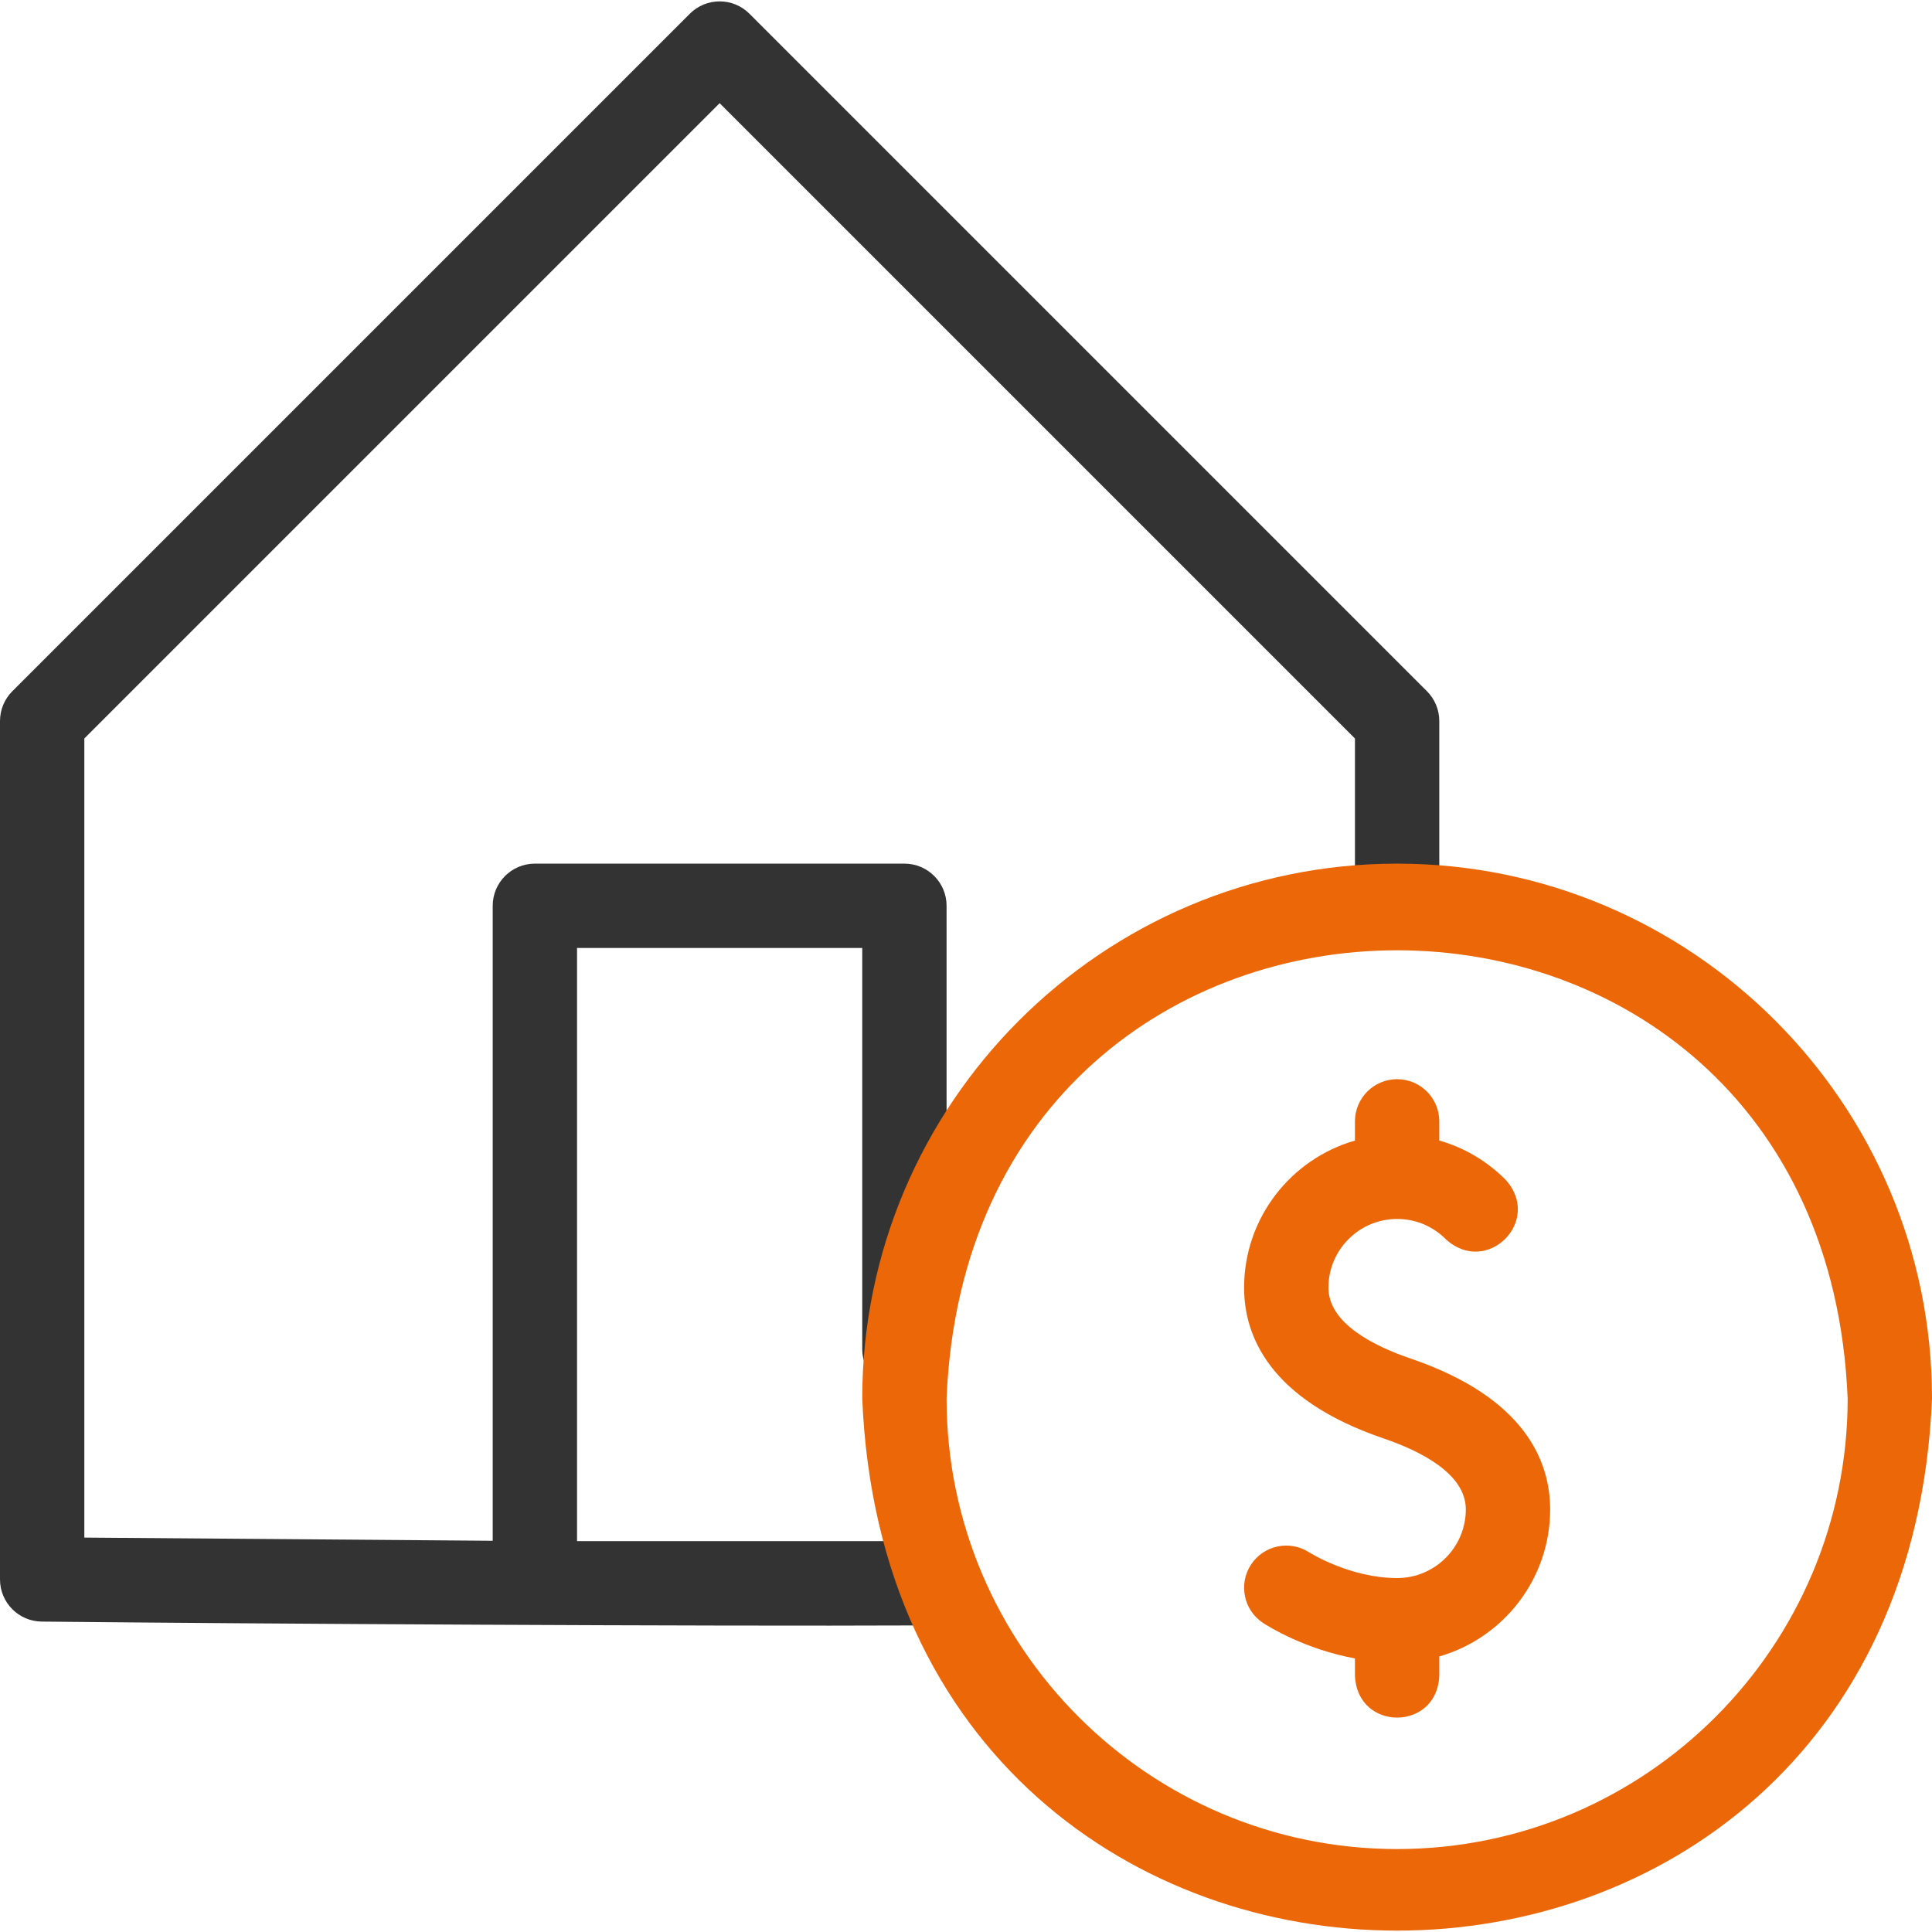 <?xml version="1.0" encoding="iso-8859-1"?>
<!-- Generator: Adobe Illustrator 27.2.0, SVG Export Plug-In . SVG Version: 6.00 Build 0)  -->
<svg version="1.1" id="Capa_1" xmlns="http://www.w3.org/2000/svg" xmlns:xlink="http://www.w3.org/1999/xlink" x="0px" y="0px"
	 viewBox="0 0 504 504" style="enable-background:new 0 0 504 504;" xml:space="preserve">
<g>
	<path style="fill:#333333;" d="M375.466,188.093c0-2.917-1.159-5.715-3.222-7.778c0,0-176.732-176.732-176.732-176.732
		c-4.296-4.296-11.261-4.296-15.557,0c0,0-176.733,176.733-176.733,176.733C1.159,182.379,0,185.177,0,188.094
		c0,0,0,223.929,0,223.929c0,6.042,4.873,10.953,10.914,11c56.561,0.584,173.186,1.258,229.13,1.004c6.075,0,11-4.924,11-11
		s-4.925-11-11-11c0,0-89.511,0-89.511,0V247.294h74.4v104.648c0,6.075,4.925,11,11,11s11-4.925,11-11V236.294
		c0-6.075-4.925-11-11-11h-96.4c-6.075,0-11,4.925-11,11v165.647L22,401.109V192.65L187.733,26.917L353.466,192.65l0.001,40.503
		c0,6.075,4.925,11,11,11s11-4.925,11-11.001L375.466,188.093z"/>
	<g>
		<path style="fill:#ec6708;" d="M368.017,354.417c-9.794-3.34-21.47-9.263-21.47-18.509c0-9.881,8.038-17.919,17.919-17.919
			c4.782,0,9.281,1.865,12.669,5.253c10.722,9.907,25.464-4.832,15.555-15.558c-4.871-4.87-10.781-8.318-17.224-10.156v-5
			c0-6.075-4.925-11-11-11s-11,4.925-11,11v5.014c-16.677,4.789-28.919,20.17-28.919,38.366c0,12.284,6.31,29.08,36.368,39.331
			c9.795,3.34,21.472,9.263,21.472,18.51c0,9.881-8.039,17.92-17.921,17.92c-12.248,0-22.735-6.578-22.941-6.709
			c-5.079-3.287-11.868-1.858-15.184,3.213c-3.325,5.085-1.899,11.902,3.186,15.227c1.274,0.833,10.747,6.8,23.939,9.235v4.492
			c0.58,14.592,21.423,14.586,22,0c0,0,0-5.012,0-5.012c16.678-4.789,28.921-20.17,28.921-38.366
			C404.387,381.464,398.077,364.668,368.017,354.417z"/>
		<path style="fill:#ec6708;" d="M364.467,225.294c-76.94,0-139.534,62.595-139.534,139.534
			c7.664,185.11,271.43,185.056,279.067-0.001C504,287.889,441.405,225.294,364.467,225.294z M364.467,482.361
			c-64.809,0-117.534-52.725-117.534-117.533c6.456-155.924,228.634-155.879,235.067,0.001
			C482,429.636,429.274,482.361,364.467,482.361z"/>
	</g>
</g>
</svg>
